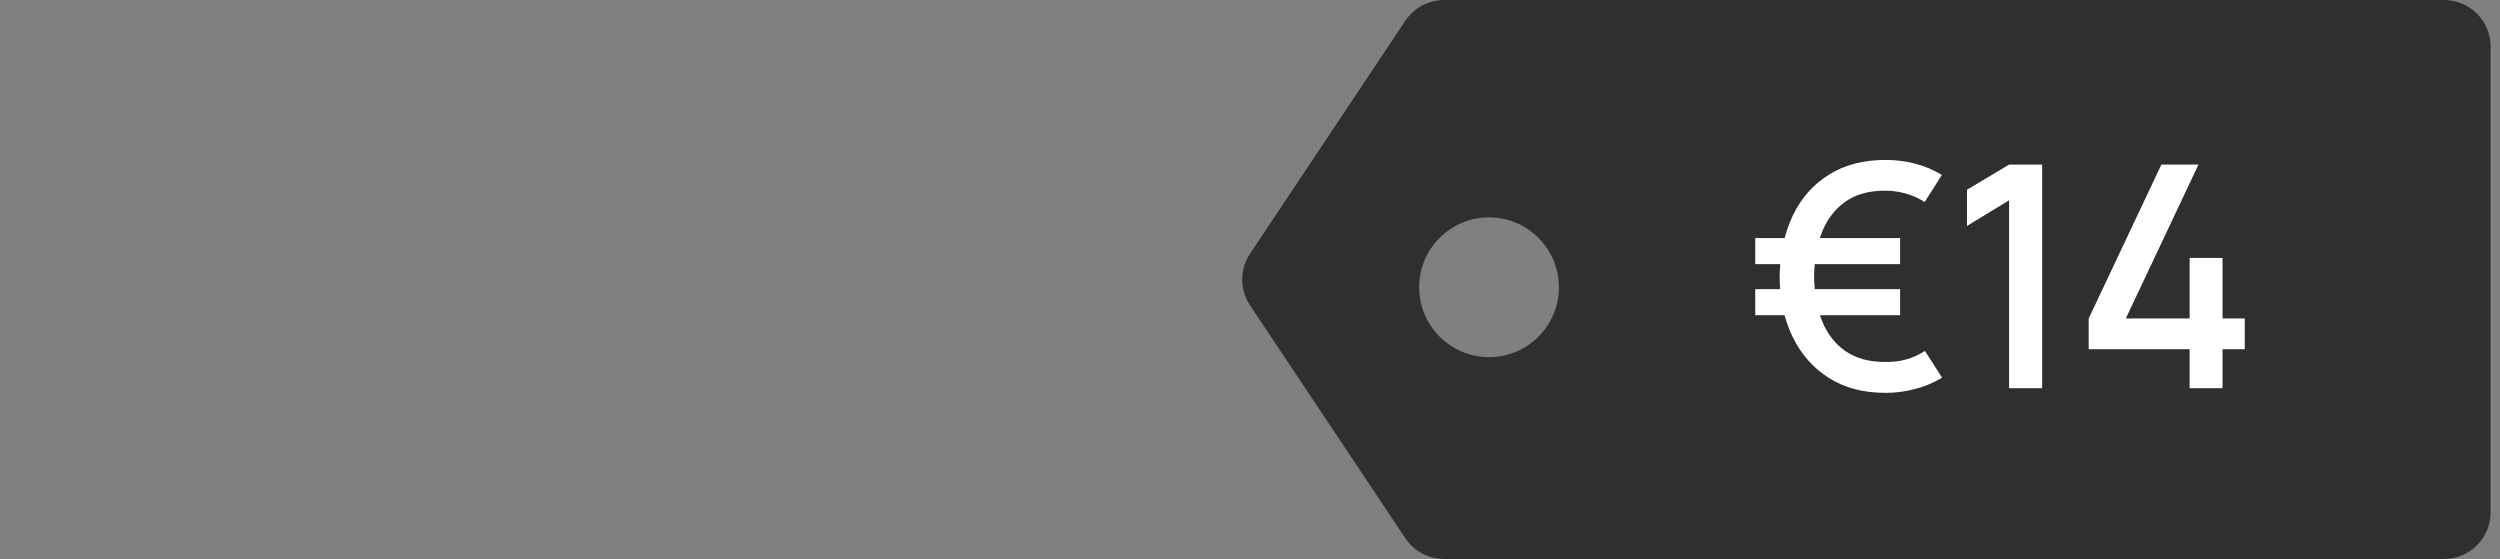 <?xml version="1.0" encoding="UTF-8"?> <svg xmlns="http://www.w3.org/2000/svg" width="161" height="36" viewBox="0 0 161 36" fill="none"><rect x="0" y="0" width="161" height="36" fill="#808080" stroke="none"/><path d="M157.394 0C159.051 4.43883e-05 160.394 1.343 160.394 3V33C160.394 34.657 159.051 36 157.394 36H93C91.997 36 91.06 35.499 90.504 34.664L80.504 19.664C79.832 18.656 79.832 17.344 80.504 16.336L90.504 1.336C91.06 0.501 91.997 0 93 0H157.394ZM95.894 14C93.409 14 91.394 16.015 91.394 18.5C91.394 20.985 93.409 23 95.894 23C98.38 23 100.394 20.985 100.394 18.5C100.394 16.015 98.38 14 95.894 14Z" fill="#2F2F2F"></path><path d="M121.427 25.3C120.007 25.3 118.79 24.98 117.777 24.34C116.764 23.693 115.984 22.807 115.437 21.68C114.89 20.547 114.614 19.253 114.607 17.8C114.64 16.293 114.927 14.98 115.467 13.86C116.014 12.733 116.79 11.86 117.797 11.24C118.804 10.613 120.014 10.3 121.427 10.3C122.087 10.3 122.724 10.38 123.337 10.54C123.957 10.7 124.53 10.943 125.057 11.27L123.947 13.01C123.58 12.77 123.18 12.59 122.747 12.47C122.314 12.343 121.874 12.28 121.427 12.28C120.4 12.273 119.547 12.503 118.867 12.97C118.194 13.437 117.687 14.087 117.347 14.92C117.014 15.753 116.84 16.713 116.827 17.8C116.84 18.907 117.017 19.877 117.357 20.71C117.697 21.537 118.207 22.18 118.887 22.64C119.567 23.093 120.414 23.317 121.427 23.31C122.36 23.33 123.207 23.093 123.967 22.6L125.067 24.32C124.534 24.647 123.957 24.89 123.337 25.05C122.717 25.217 122.08 25.3 121.427 25.3ZM113.037 20.3V18.62H122.367V20.3H113.037ZM113.037 17.01V15.33H122.367V17.01H113.037ZM129.385 25V12.9L126.675 14.55V12.22L129.385 10.6H131.515V25H129.385ZM141.012 25V22.49H134.512V20.51L139.192 10.6H141.582L136.902 20.51H141.012V16.61H143.132V20.51H144.562V22.49H143.132V25H141.012Z" fill="white"></path></svg> 